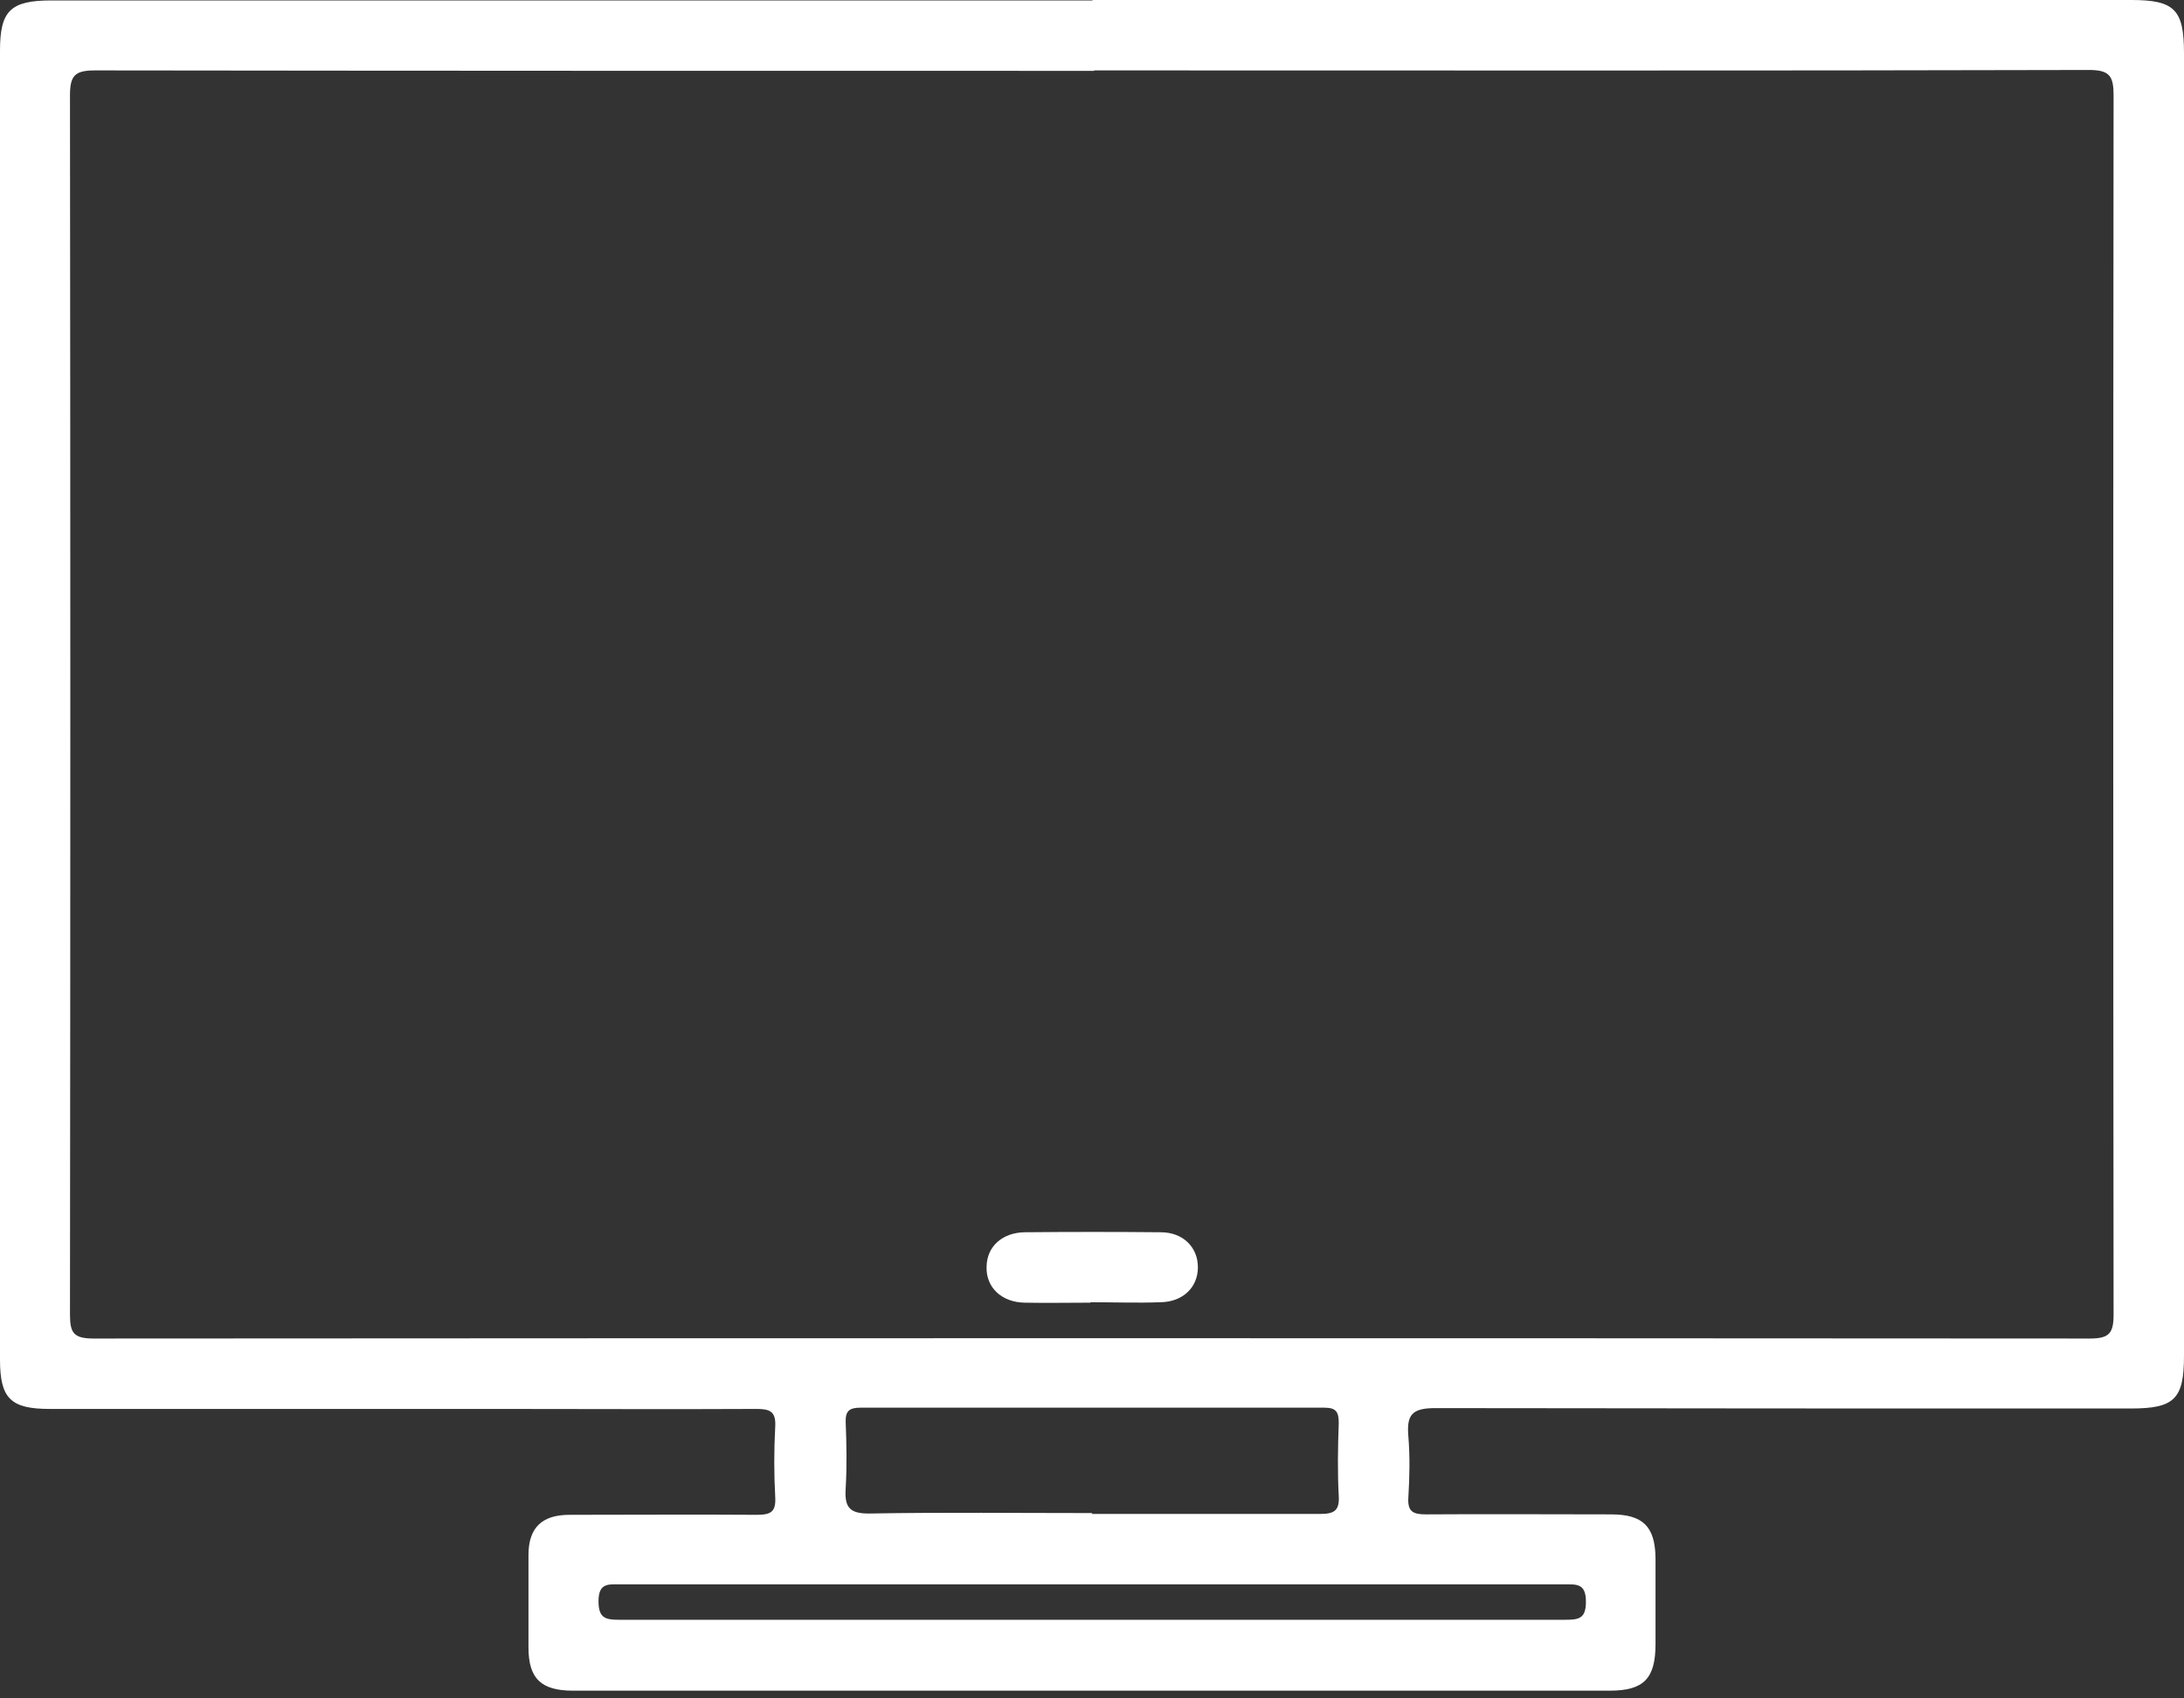 <svg width="45" height="35" viewBox="0 0 45 35" fill="none" xmlns="http://www.w3.org/2000/svg">
<rect x="0" y="0" width="45" height="35" fill="#333333" stroke="none"/>
<path d="M22.509 0C29.641 0 36.782 0 43.914 0C44.804 0 45 0.196 45 1.095C45 10.043 45 18.992 45 27.94C45 28.831 44.804 29.026 43.905 29.026C39.123 29.026 34.351 29.026 29.57 29.018C29.089 29.018 28.982 29.16 29.018 29.596C29.053 30.015 29.044 30.442 29.018 30.861C29 31.154 29.116 31.208 29.383 31.208C30.656 31.199 31.92 31.208 33.194 31.208C33.852 31.208 34.102 31.457 34.111 32.107C34.111 32.695 34.111 33.282 34.111 33.879C34.111 34.591 33.87 34.841 33.167 34.841C26.044 34.841 18.93 34.841 11.806 34.841C11.148 34.841 10.889 34.591 10.889 33.95C10.889 33.318 10.889 32.677 10.889 32.045C10.889 31.484 11.165 31.217 11.735 31.217C13.017 31.217 14.309 31.208 15.591 31.217C15.876 31.217 15.991 31.163 15.973 30.852C15.947 30.371 15.947 29.881 15.973 29.401C15.991 29.08 15.858 29.035 15.582 29.035C13.828 29.044 12.074 29.035 10.32 29.035C7.221 29.035 4.122 29.035 1.024 29.035C0.223 29.035 0 28.822 0 28.02C0 19.027 0 10.035 0 1.042C0 0.223 0.214 0.009 1.06 0.009C8.209 0.009 15.359 0.009 22.509 0.009V0ZM22.544 1.46C15.68 1.46 8.824 1.46 1.959 1.451C1.54 1.451 1.442 1.558 1.442 1.968C1.451 10.337 1.451 18.716 1.442 27.085C1.442 27.468 1.514 27.584 1.932 27.584C15.644 27.575 29.356 27.575 43.059 27.584C43.46 27.584 43.549 27.477 43.549 27.085C43.54 18.716 43.54 10.337 43.549 1.968C43.549 1.567 43.468 1.442 43.041 1.442C36.212 1.46 29.374 1.451 22.544 1.451V1.46ZM22.491 31.199C24.058 31.199 25.634 31.199 27.201 31.199C27.495 31.199 27.602 31.128 27.584 30.825C27.557 30.326 27.566 29.828 27.584 29.329C27.584 29.107 27.54 29.009 27.29 29.009C24.103 29.009 20.915 29.009 17.736 29.009C17.505 29.009 17.416 29.071 17.425 29.311C17.443 29.765 17.451 30.22 17.425 30.665C17.398 31.057 17.496 31.199 17.932 31.19C19.455 31.163 20.977 31.181 22.509 31.181L22.491 31.199ZM22.527 32.65C19.277 32.65 16.027 32.65 12.786 32.65C12.537 32.65 12.332 32.615 12.332 32.998C12.332 33.345 12.474 33.38 12.759 33.38C19.259 33.38 25.75 33.38 32.25 33.38C32.535 33.38 32.677 33.354 32.677 33.007C32.677 32.624 32.481 32.65 32.223 32.65C28.991 32.65 25.759 32.65 22.527 32.65Z" fill="white"/>
<path d="M22.465 26.845C22.011 26.845 21.557 26.854 21.111 26.845C20.631 26.836 20.31 26.525 20.328 26.097C20.337 25.688 20.648 25.403 21.111 25.394C22.046 25.385 22.981 25.385 23.916 25.394C24.379 25.394 24.682 25.706 24.682 26.115C24.682 26.525 24.379 26.827 23.916 26.836C23.435 26.854 22.954 26.836 22.474 26.836L22.465 26.845Z" fill="white"/>
</svg>
